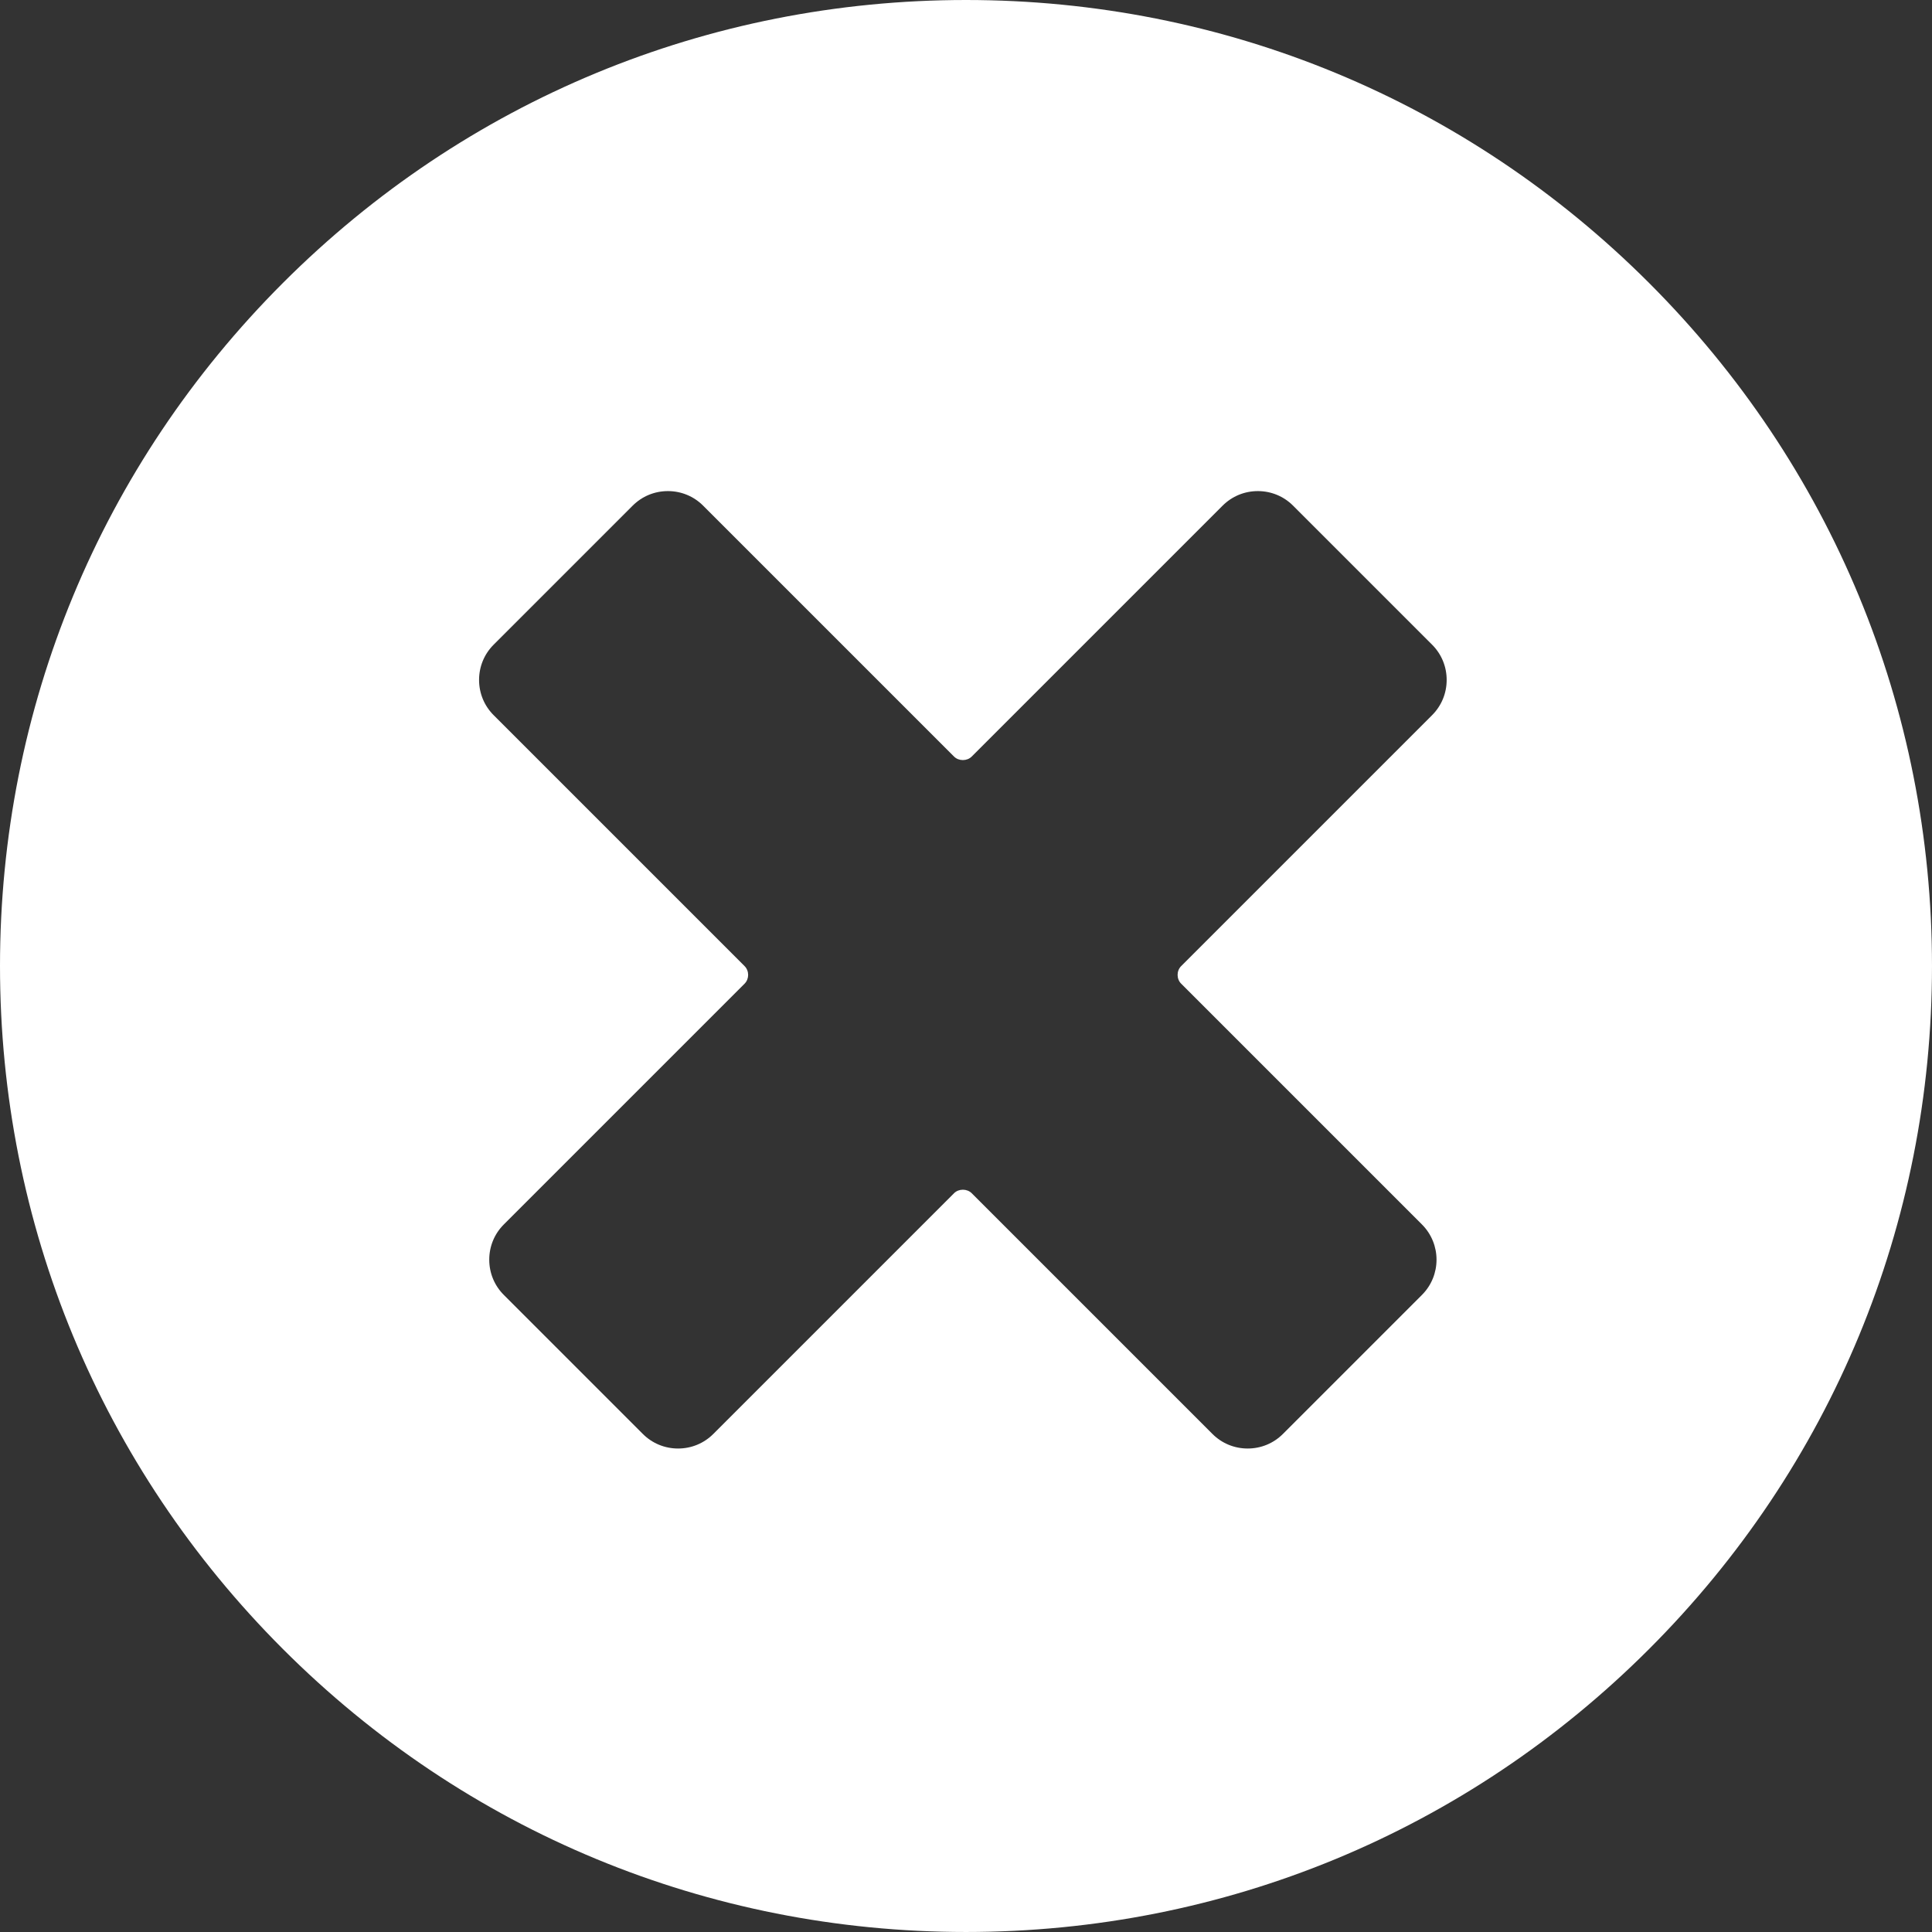 <?xml version="1.0"?>
<svg xmlns="http://www.w3.org/2000/svg" xmlns:xlink="http://www.w3.org/1999/xlink" version="1.1" id="Capa_1" x="0px" y="0px" viewBox="0 0 310.285 310.285" style="enable-background:new 0 0 310.285 310.285;" xml:space="preserve" width="512px" height="512px" class=""><rect x="0" y="0" width="310.285" height="310.285" fill="#333333" stroke="none"/><g><path d="M264.845,45.441C235.542,16.139,196.582,0,155.143,0S74.743,16.139,45.44,45.441C16.138,74.743,0,113.703,0,155.143  c0,41.439,16.138,80.399,45.44,109.701c29.303,29.303,68.262,45.44,109.702,45.44s80.399-16.138,109.702-45.44  c29.302-29.302,45.44-68.262,45.44-109.701C310.285,113.703,294.147,74.743,264.845,45.441z M189.702,157.985l38.669,38.669  c3.12,3.119,3.12,8.194,0,11.313l-22.333,22.333c-1.507,1.507-3.516,2.337-5.657,2.337c-2.141,0-4.15-0.83-5.657-2.337  l-38.669-38.669c-0.748-0.746-2.08-0.746-2.829,0l-38.669,38.669c-1.507,1.507-3.516,2.337-5.657,2.337  c-2.141,0-4.149-0.83-5.657-2.336l-22.333-22.334c-1.507-1.507-2.337-3.516-2.337-5.656c0-2.142,0.83-4.15,2.337-5.657  l38.669-38.669c0.766-0.767,0.766-2.063-0.001-2.829l-40.302-40.302c-1.507-1.507-2.337-3.516-2.337-5.657  c0-2.141,0.83-4.149,2.337-5.656l22.333-22.333c1.507-1.507,3.516-2.337,5.657-2.337c2.141,0,4.149,0.83,5.656,2.337l40.303,40.303  c0.749,0.747,2.081,0.746,2.828,0l40.303-40.303c1.507-1.507,3.516-2.337,5.657-2.337c2.141,0,4.149,0.83,5.656,2.337l22.333,22.333  c1.507,1.507,2.337,3.516,2.337,5.656c0,2.142-0.83,4.15-2.337,5.658l-40.302,40.301  C188.936,155.923,188.936,157.219,189.702,157.985z" data-original="#000000" class="active-path" data-old_color="#000000" fill="#FFFFFF"/></g> </svg>
